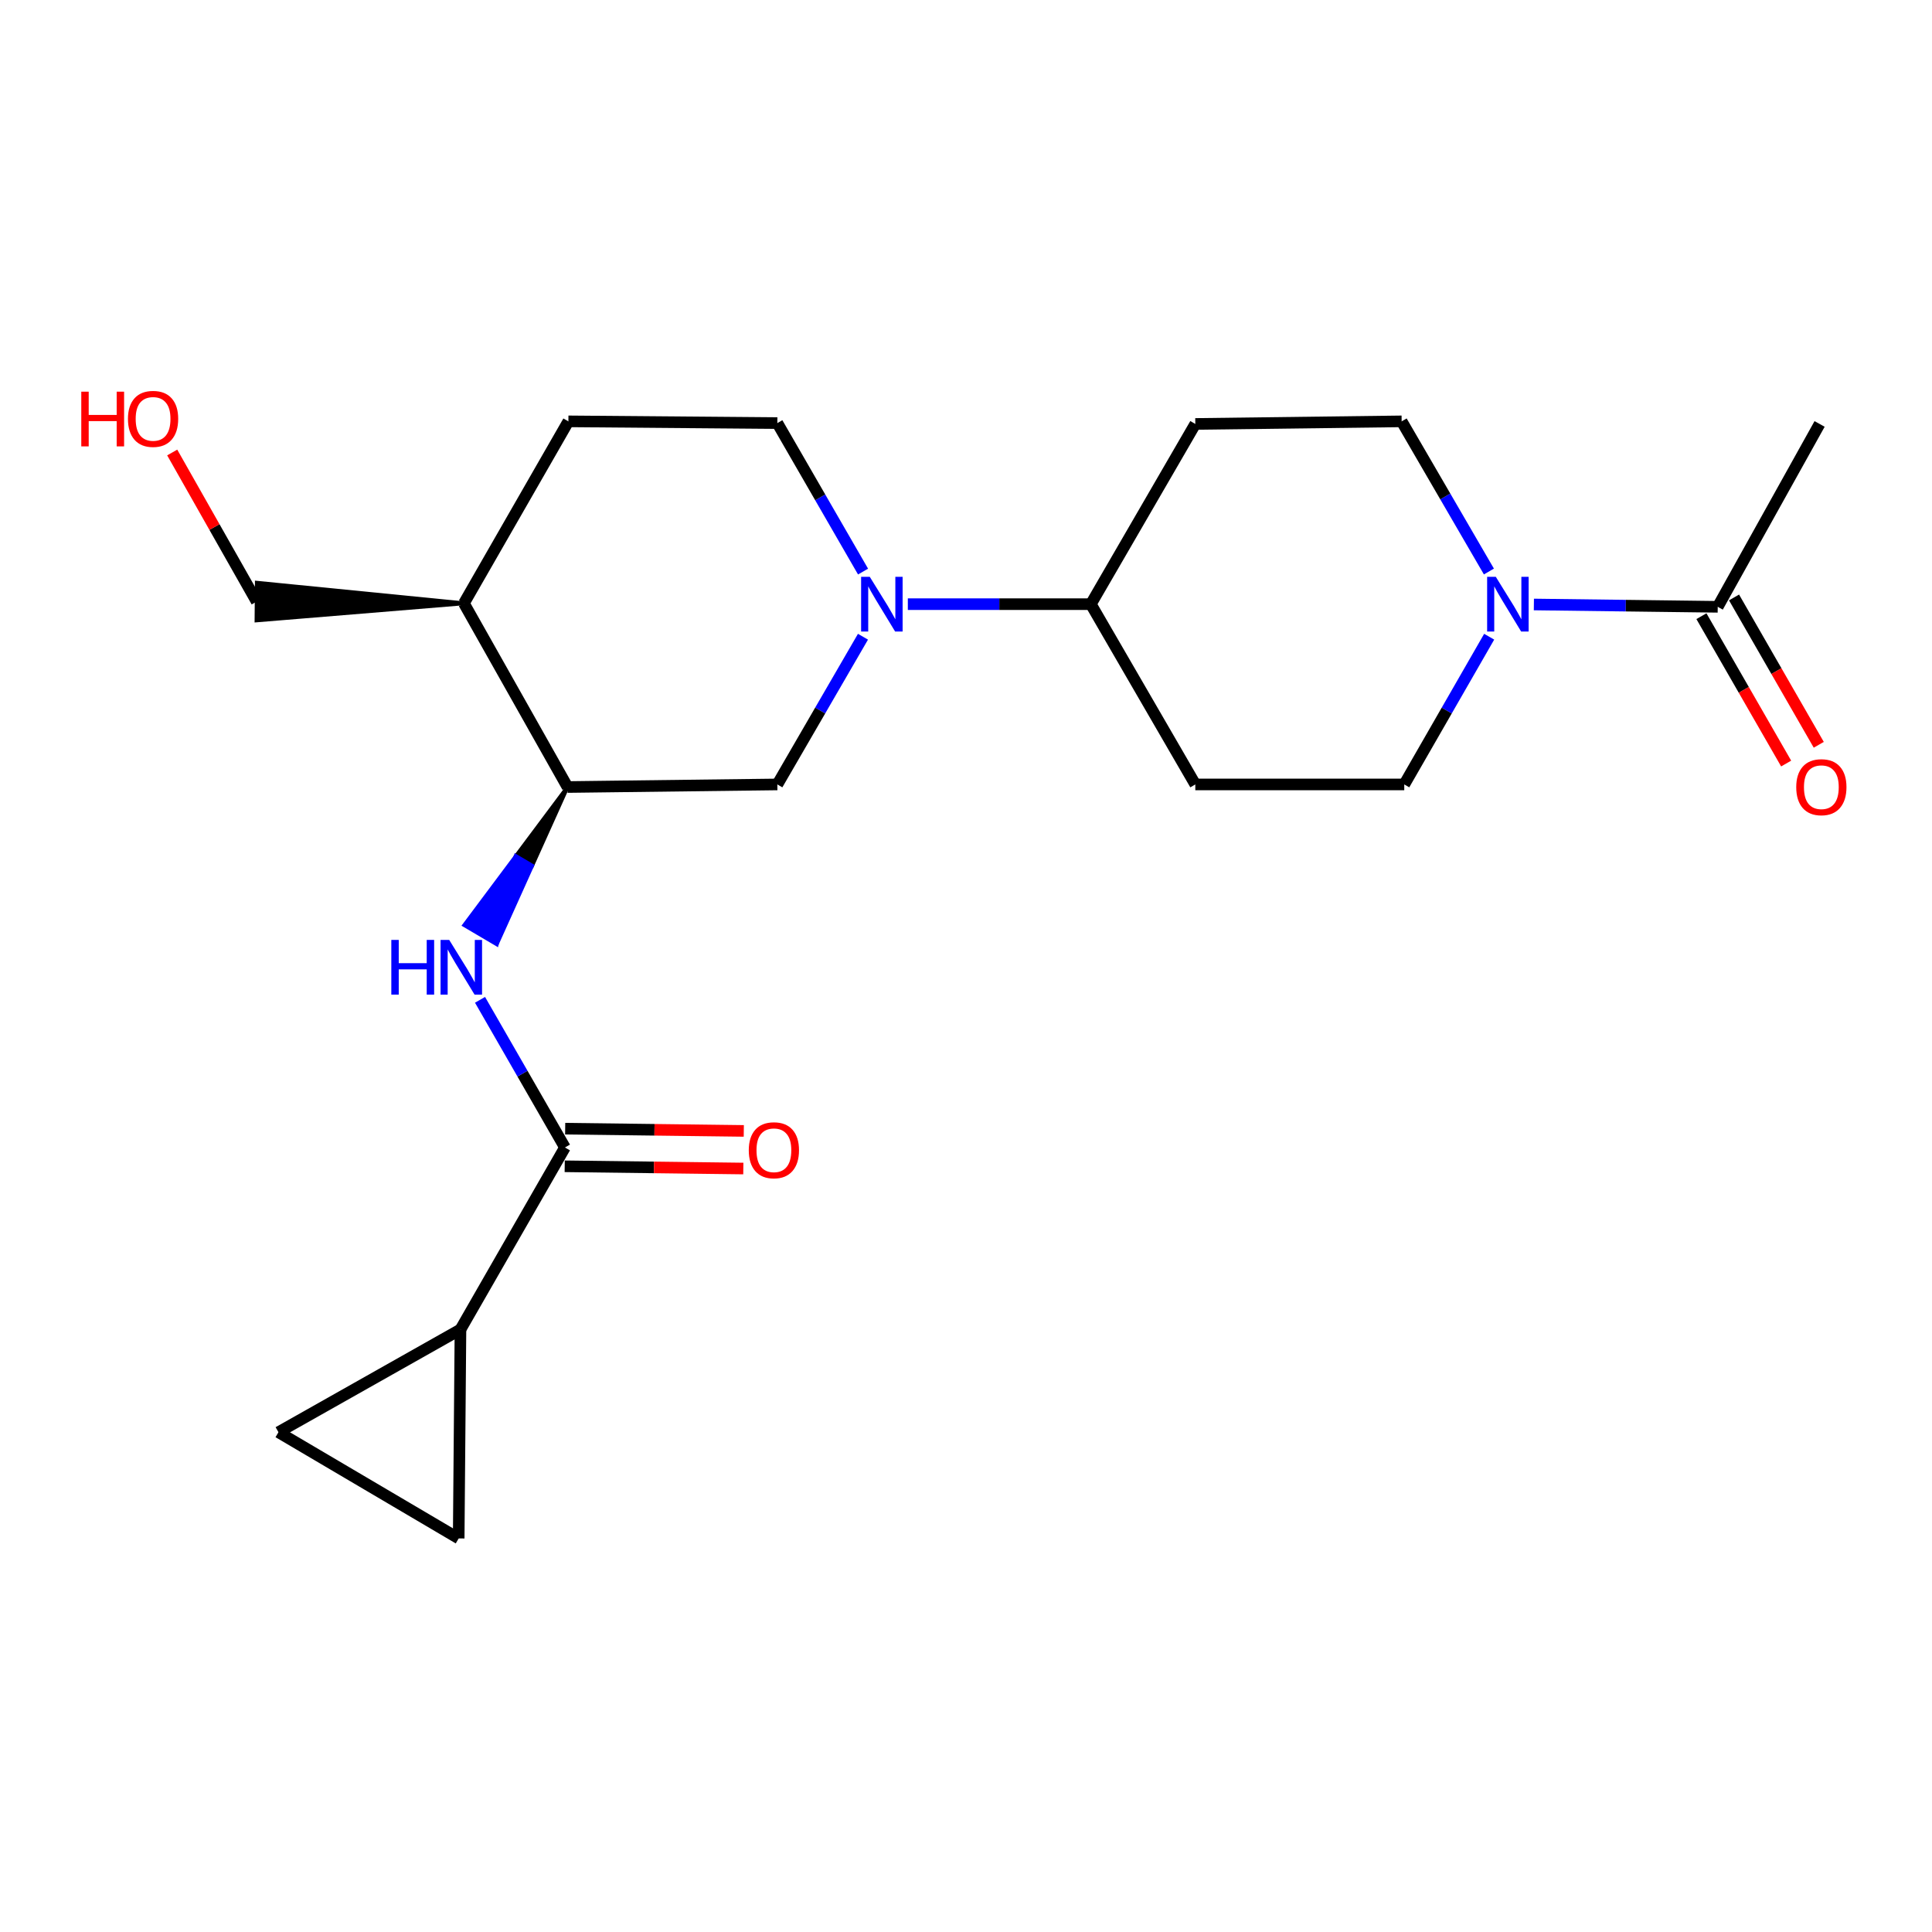 <?xml version='1.0' encoding='iso-8859-1'?>
<svg version='1.1' baseProfile='full'
              xmlns='http://www.w3.org/2000/svg'
                      xmlns:rdkit='http://www.rdkit.org/xml'
                      xmlns:xlink='http://www.w3.org/1999/xlink'
                  xml:space='preserve'
width='1000px' height='1000px' viewBox='0 0 1000 1000'>
<!-- END OF HEADER -->
<rect style='opacity:1.0;fill:#FFFFFF;stroke:none' width='1000' height='1000' x='0' y='0'> </rect>
<path class='bond-6' d='M 446.677,329.569 L 424.514,367.797' style='fill:none;fill-rule:evenodd;stroke:#0000FF;stroke-width:6px;stroke-linecap:butt;stroke-linejoin:miter;stroke-opacity:1' />
<path class='bond-6' d='M 424.514,367.797 L 402.351,406.025' style='fill:none;fill-rule:evenodd;stroke:#000000;stroke-width:6px;stroke-linecap:butt;stroke-linejoin:miter;stroke-opacity:1' />
<path class='bond-9' d='M 469.894,312.713 L 517.254,312.713' style='fill:none;fill-rule:evenodd;stroke:#0000FF;stroke-width:6px;stroke-linecap:butt;stroke-linejoin:miter;stroke-opacity:1' />
<path class='bond-9' d='M 517.254,312.713 L 564.614,312.713' style='fill:none;fill-rule:evenodd;stroke:#000000;stroke-width:6px;stroke-linecap:butt;stroke-linejoin:miter;stroke-opacity:1' />
<path class='bond-15' d='M 446.714,295.847 L 424.533,257.419' style='fill:none;fill-rule:evenodd;stroke:#0000FF;stroke-width:6px;stroke-linecap:butt;stroke-linejoin:miter;stroke-opacity:1' />
<path class='bond-15' d='M 424.533,257.419 L 402.351,218.99' style='fill:none;fill-rule:evenodd;stroke:#000000;stroke-width:6px;stroke-linecap:butt;stroke-linejoin:miter;stroke-opacity:1' />
<path class='bond-0' d='M 292.413,593.935 L 270.436,555.721' style='fill:none;fill-rule:evenodd;stroke:#000000;stroke-width:6px;stroke-linecap:butt;stroke-linejoin:miter;stroke-opacity:1' />
<path class='bond-0' d='M 270.436,555.721 L 248.459,517.506' style='fill:none;fill-rule:evenodd;stroke:#0000FF;stroke-width:6px;stroke-linecap:butt;stroke-linejoin:miter;stroke-opacity:1' />
<path class='bond-3' d='M 292.413,593.935 L 238.336,688.134' style='fill:none;fill-rule:evenodd;stroke:#000000;stroke-width:6px;stroke-linecap:butt;stroke-linejoin:miter;stroke-opacity:1' />
<path class='bond-16' d='M 292.291,603.67 L 338.516,604.248' style='fill:none;fill-rule:evenodd;stroke:#000000;stroke-width:6px;stroke-linecap:butt;stroke-linejoin:miter;stroke-opacity:1' />
<path class='bond-16' d='M 338.516,604.248 L 384.74,604.826' style='fill:none;fill-rule:evenodd;stroke:#FF0000;stroke-width:6px;stroke-linecap:butt;stroke-linejoin:miter;stroke-opacity:1' />
<path class='bond-16' d='M 292.535,584.2 L 338.759,584.778' style='fill:none;fill-rule:evenodd;stroke:#000000;stroke-width:6px;stroke-linecap:butt;stroke-linejoin:miter;stroke-opacity:1' />
<path class='bond-16' d='M 338.759,584.778 L 384.984,585.356' style='fill:none;fill-rule:evenodd;stroke:#FF0000;stroke-width:6px;stroke-linecap:butt;stroke-linejoin:miter;stroke-opacity:1' />
<path class='bond-1' d='M 770.659,295.817 L 748.075,256.954' style='fill:none;fill-rule:evenodd;stroke:#0000FF;stroke-width:6px;stroke-linecap:butt;stroke-linejoin:miter;stroke-opacity:1' />
<path class='bond-1' d='M 748.075,256.954 L 725.492,218.092' style='fill:none;fill-rule:evenodd;stroke:#000000;stroke-width:6px;stroke-linecap:butt;stroke-linejoin:miter;stroke-opacity:1' />
<path class='bond-5' d='M 793.933,312.883 L 841.514,313.485' style='fill:none;fill-rule:evenodd;stroke:#0000FF;stroke-width:6px;stroke-linecap:butt;stroke-linejoin:miter;stroke-opacity:1' />
<path class='bond-5' d='M 841.514,313.485 L 889.096,314.087' style='fill:none;fill-rule:evenodd;stroke:#000000;stroke-width:6px;stroke-linecap:butt;stroke-linejoin:miter;stroke-opacity:1' />
<path class='bond-23' d='M 770.792,329.563 L 748.818,367.794' style='fill:none;fill-rule:evenodd;stroke:#0000FF;stroke-width:6px;stroke-linecap:butt;stroke-linejoin:miter;stroke-opacity:1' />
<path class='bond-23' d='M 748.818,367.794 L 726.844,406.025' style='fill:none;fill-rule:evenodd;stroke:#000000;stroke-width:6px;stroke-linecap:butt;stroke-linejoin:miter;stroke-opacity:1' />
<path class='bond-2' d='M 293.754,407.366 L 267.039,443.106 L 275.426,448.049 Z' style='fill:#000000;fill-rule:evenodd;fill-opacity:1;stroke:#000000;stroke-width:2px;stroke-linecap:butt;stroke-linejoin:miter;stroke-opacity:1;' />
<path class='bond-2' d='M 267.039,443.106 L 257.098,488.732 L 240.323,478.845 Z' style='fill:#0000FF;fill-rule:evenodd;fill-opacity:1;stroke:#0000FF;stroke-width:2px;stroke-linecap:butt;stroke-linejoin:miter;stroke-opacity:1;' />
<path class='bond-2' d='M 267.039,443.106 L 275.426,448.049 L 257.098,488.732 Z' style='fill:#0000FF;fill-rule:evenodd;fill-opacity:1;stroke:#0000FF;stroke-width:2px;stroke-linecap:butt;stroke-linejoin:miter;stroke-opacity:1;' />
<path class='bond-7' d='M 238.336,688.134 L 144.127,741.313' style='fill:none;fill-rule:evenodd;stroke:#000000;stroke-width:6px;stroke-linecap:butt;stroke-linejoin:miter;stroke-opacity:1' />
<path class='bond-8' d='M 238.336,688.134 L 237.417,796.288' style='fill:none;fill-rule:evenodd;stroke:#000000;stroke-width:6px;stroke-linecap:butt;stroke-linejoin:miter;stroke-opacity:1' />
<path class='bond-4' d='M 293.754,407.366 L 402.351,406.025' style='fill:none;fill-rule:evenodd;stroke:#000000;stroke-width:6px;stroke-linecap:butt;stroke-linejoin:miter;stroke-opacity:1' />
<path class='bond-22' d='M 293.754,407.366 L 240.132,312.28' style='fill:none;fill-rule:evenodd;stroke:#000000;stroke-width:6px;stroke-linecap:butt;stroke-linejoin:miter;stroke-opacity:1' />
<path class='bond-17' d='M 880.655,318.939 L 902.582,357.074' style='fill:none;fill-rule:evenodd;stroke:#000000;stroke-width:6px;stroke-linecap:butt;stroke-linejoin:miter;stroke-opacity:1' />
<path class='bond-17' d='M 902.582,357.074 L 924.508,395.209' style='fill:none;fill-rule:evenodd;stroke:#FF0000;stroke-width:6px;stroke-linecap:butt;stroke-linejoin:miter;stroke-opacity:1' />
<path class='bond-17' d='M 897.536,309.234 L 919.462,347.368' style='fill:none;fill-rule:evenodd;stroke:#000000;stroke-width:6px;stroke-linecap:butt;stroke-linejoin:miter;stroke-opacity:1' />
<path class='bond-17' d='M 919.462,347.368 L 941.388,385.503' style='fill:none;fill-rule:evenodd;stroke:#FF0000;stroke-width:6px;stroke-linecap:butt;stroke-linejoin:miter;stroke-opacity:1' />
<path class='bond-20' d='M 889.096,314.087 L 941.82,219.433' style='fill:none;fill-rule:evenodd;stroke:#000000;stroke-width:6px;stroke-linecap:butt;stroke-linejoin:miter;stroke-opacity:1' />
<path class='bond-24' d='M 144.127,741.313 L 237.417,796.288' style='fill:none;fill-rule:evenodd;stroke:#000000;stroke-width:6px;stroke-linecap:butt;stroke-linejoin:miter;stroke-opacity:1' />
<path class='bond-11' d='M 564.614,312.713 L 618.69,406.025' style='fill:none;fill-rule:evenodd;stroke:#000000;stroke-width:6px;stroke-linecap:butt;stroke-linejoin:miter;stroke-opacity:1' />
<path class='bond-12' d='M 564.614,312.713 L 618.69,219.433' style='fill:none;fill-rule:evenodd;stroke:#000000;stroke-width:6px;stroke-linecap:butt;stroke-linejoin:miter;stroke-opacity:1' />
<path class='bond-10' d='M 240.132,312.28 L 294.198,218.092' style='fill:none;fill-rule:evenodd;stroke:#000000;stroke-width:6px;stroke-linecap:butt;stroke-linejoin:miter;stroke-opacity:1' />
<path class='bond-19' d='M 240.132,312.28 L 132.948,301.636 L 132.783,321.107 Z' style='fill:#000000;fill-rule:evenodd;fill-opacity:1;stroke:#000000;stroke-width:2px;stroke-linecap:butt;stroke-linejoin:miter;stroke-opacity:1;' />
<path class='bond-13' d='M 618.69,406.025 L 726.844,406.025' style='fill:none;fill-rule:evenodd;stroke:#000000;stroke-width:6px;stroke-linecap:butt;stroke-linejoin:miter;stroke-opacity:1' />
<path class='bond-14' d='M 618.69,219.433 L 725.492,218.092' style='fill:none;fill-rule:evenodd;stroke:#000000;stroke-width:6px;stroke-linecap:butt;stroke-linejoin:miter;stroke-opacity:1' />
<path class='bond-18' d='M 402.351,218.99 L 294.198,218.092' style='fill:none;fill-rule:evenodd;stroke:#000000;stroke-width:6px;stroke-linecap:butt;stroke-linejoin:miter;stroke-opacity:1' />
<path class='bond-21' d='M 132.865,311.371 L 111.002,272.79' style='fill:none;fill-rule:evenodd;stroke:#000000;stroke-width:6px;stroke-linecap:butt;stroke-linejoin:miter;stroke-opacity:1' />
<path class='bond-21' d='M 111.002,272.79 L 89.138,234.209' style='fill:none;fill-rule:evenodd;stroke:#FF0000;stroke-width:6px;stroke-linecap:butt;stroke-linejoin:miter;stroke-opacity:1' />
<path  class='atom-0' d='M 450.189 298.553
L 459.469 313.553
Q 460.389 315.033, 461.869 317.713
Q 463.349 320.393, 463.429 320.553
L 463.429 298.553
L 467.189 298.553
L 467.189 326.873
L 463.309 326.873
L 453.349 310.473
Q 452.189 308.553, 450.949 306.353
Q 449.749 304.153, 449.389 303.473
L 449.389 326.873
L 445.709 326.873
L 445.709 298.553
L 450.189 298.553
' fill='#0000FF'/>
<path  class='atom-2' d='M 774.217 298.553
L 783.497 313.553
Q 784.417 315.033, 785.897 317.713
Q 787.377 320.393, 787.457 320.553
L 787.457 298.553
L 791.217 298.553
L 791.217 326.873
L 787.337 326.873
L 777.377 310.473
Q 776.217 308.553, 774.977 306.353
Q 773.777 304.153, 773.417 303.473
L 773.417 326.873
L 769.737 326.873
L 769.737 298.553
L 774.217 298.553
' fill='#0000FF'/>
<path  class='atom-3' d='M 202.549 486.496
L 206.389 486.496
L 206.389 498.536
L 220.869 498.536
L 220.869 486.496
L 224.709 486.496
L 224.709 514.816
L 220.869 514.816
L 220.869 501.736
L 206.389 501.736
L 206.389 514.816
L 202.549 514.816
L 202.549 486.496
' fill='#0000FF'/>
<path  class='atom-3' d='M 232.509 486.496
L 241.789 501.496
Q 242.709 502.976, 244.189 505.656
Q 245.669 508.336, 245.749 508.496
L 245.749 486.496
L 249.509 486.496
L 249.509 514.816
L 245.629 514.816
L 235.669 498.416
Q 234.509 496.496, 233.269 494.296
Q 232.069 492.096, 231.709 491.416
L 231.709 514.816
L 228.029 514.816
L 228.029 486.496
L 232.509 486.496
' fill='#0000FF'/>
<path  class='atom-17' d='M 387.566 595.368
Q 387.566 588.568, 390.926 584.768
Q 394.286 580.968, 400.566 580.968
Q 406.846 580.968, 410.206 584.768
Q 413.566 588.568, 413.566 595.368
Q 413.566 602.248, 410.166 606.168
Q 406.766 610.048, 400.566 610.048
Q 394.326 610.048, 390.926 606.168
Q 387.566 602.288, 387.566 595.368
M 400.566 606.848
Q 404.886 606.848, 407.206 603.968
Q 409.566 601.048, 409.566 595.368
Q 409.566 589.808, 407.206 587.008
Q 404.886 584.168, 400.566 584.168
Q 396.246 584.168, 393.886 586.968
Q 391.566 589.768, 391.566 595.368
Q 391.566 601.088, 393.886 603.968
Q 396.246 606.848, 400.566 606.848
' fill='#FF0000'/>
<path  class='atom-18' d='M 929.729 407.446
Q 929.729 400.646, 933.089 396.846
Q 936.449 393.046, 942.729 393.046
Q 949.009 393.046, 952.369 396.846
Q 955.729 400.646, 955.729 407.446
Q 955.729 414.326, 952.329 418.246
Q 948.929 422.126, 942.729 422.126
Q 936.489 422.126, 933.089 418.246
Q 929.729 414.366, 929.729 407.446
M 942.729 418.926
Q 947.049 418.926, 949.369 416.046
Q 951.729 413.126, 951.729 407.446
Q 951.729 401.886, 949.369 399.086
Q 947.049 396.246, 942.729 396.246
Q 938.409 396.246, 936.049 399.046
Q 933.729 401.846, 933.729 407.446
Q 933.729 413.166, 936.049 416.046
Q 938.409 418.926, 942.729 418.926
' fill='#FF0000'/>
<path  class='atom-22' d='M 42.072 202.729
L 45.912 202.729
L 45.912 214.769
L 60.392 214.769
L 60.392 202.729
L 64.232 202.729
L 64.232 231.049
L 60.392 231.049
L 60.392 217.969
L 45.912 217.969
L 45.912 231.049
L 42.072 231.049
L 42.072 202.729
' fill='#FF0000'/>
<path  class='atom-22' d='M 66.232 216.809
Q 66.232 210.009, 69.592 206.209
Q 72.952 202.409, 79.232 202.409
Q 85.512 202.409, 88.872 206.209
Q 92.232 210.009, 92.232 216.809
Q 92.232 223.689, 88.832 227.609
Q 85.432 231.489, 79.232 231.489
Q 72.992 231.489, 69.592 227.609
Q 66.232 223.729, 66.232 216.809
M 79.232 228.289
Q 83.552 228.289, 85.872 225.409
Q 88.232 222.489, 88.232 216.809
Q 88.232 211.249, 85.872 208.449
Q 83.552 205.609, 79.232 205.609
Q 74.912 205.609, 72.552 208.409
Q 70.232 211.209, 70.232 216.809
Q 70.232 222.529, 72.552 225.409
Q 74.912 228.289, 79.232 228.289
' fill='#FF0000'/>
</svg>
